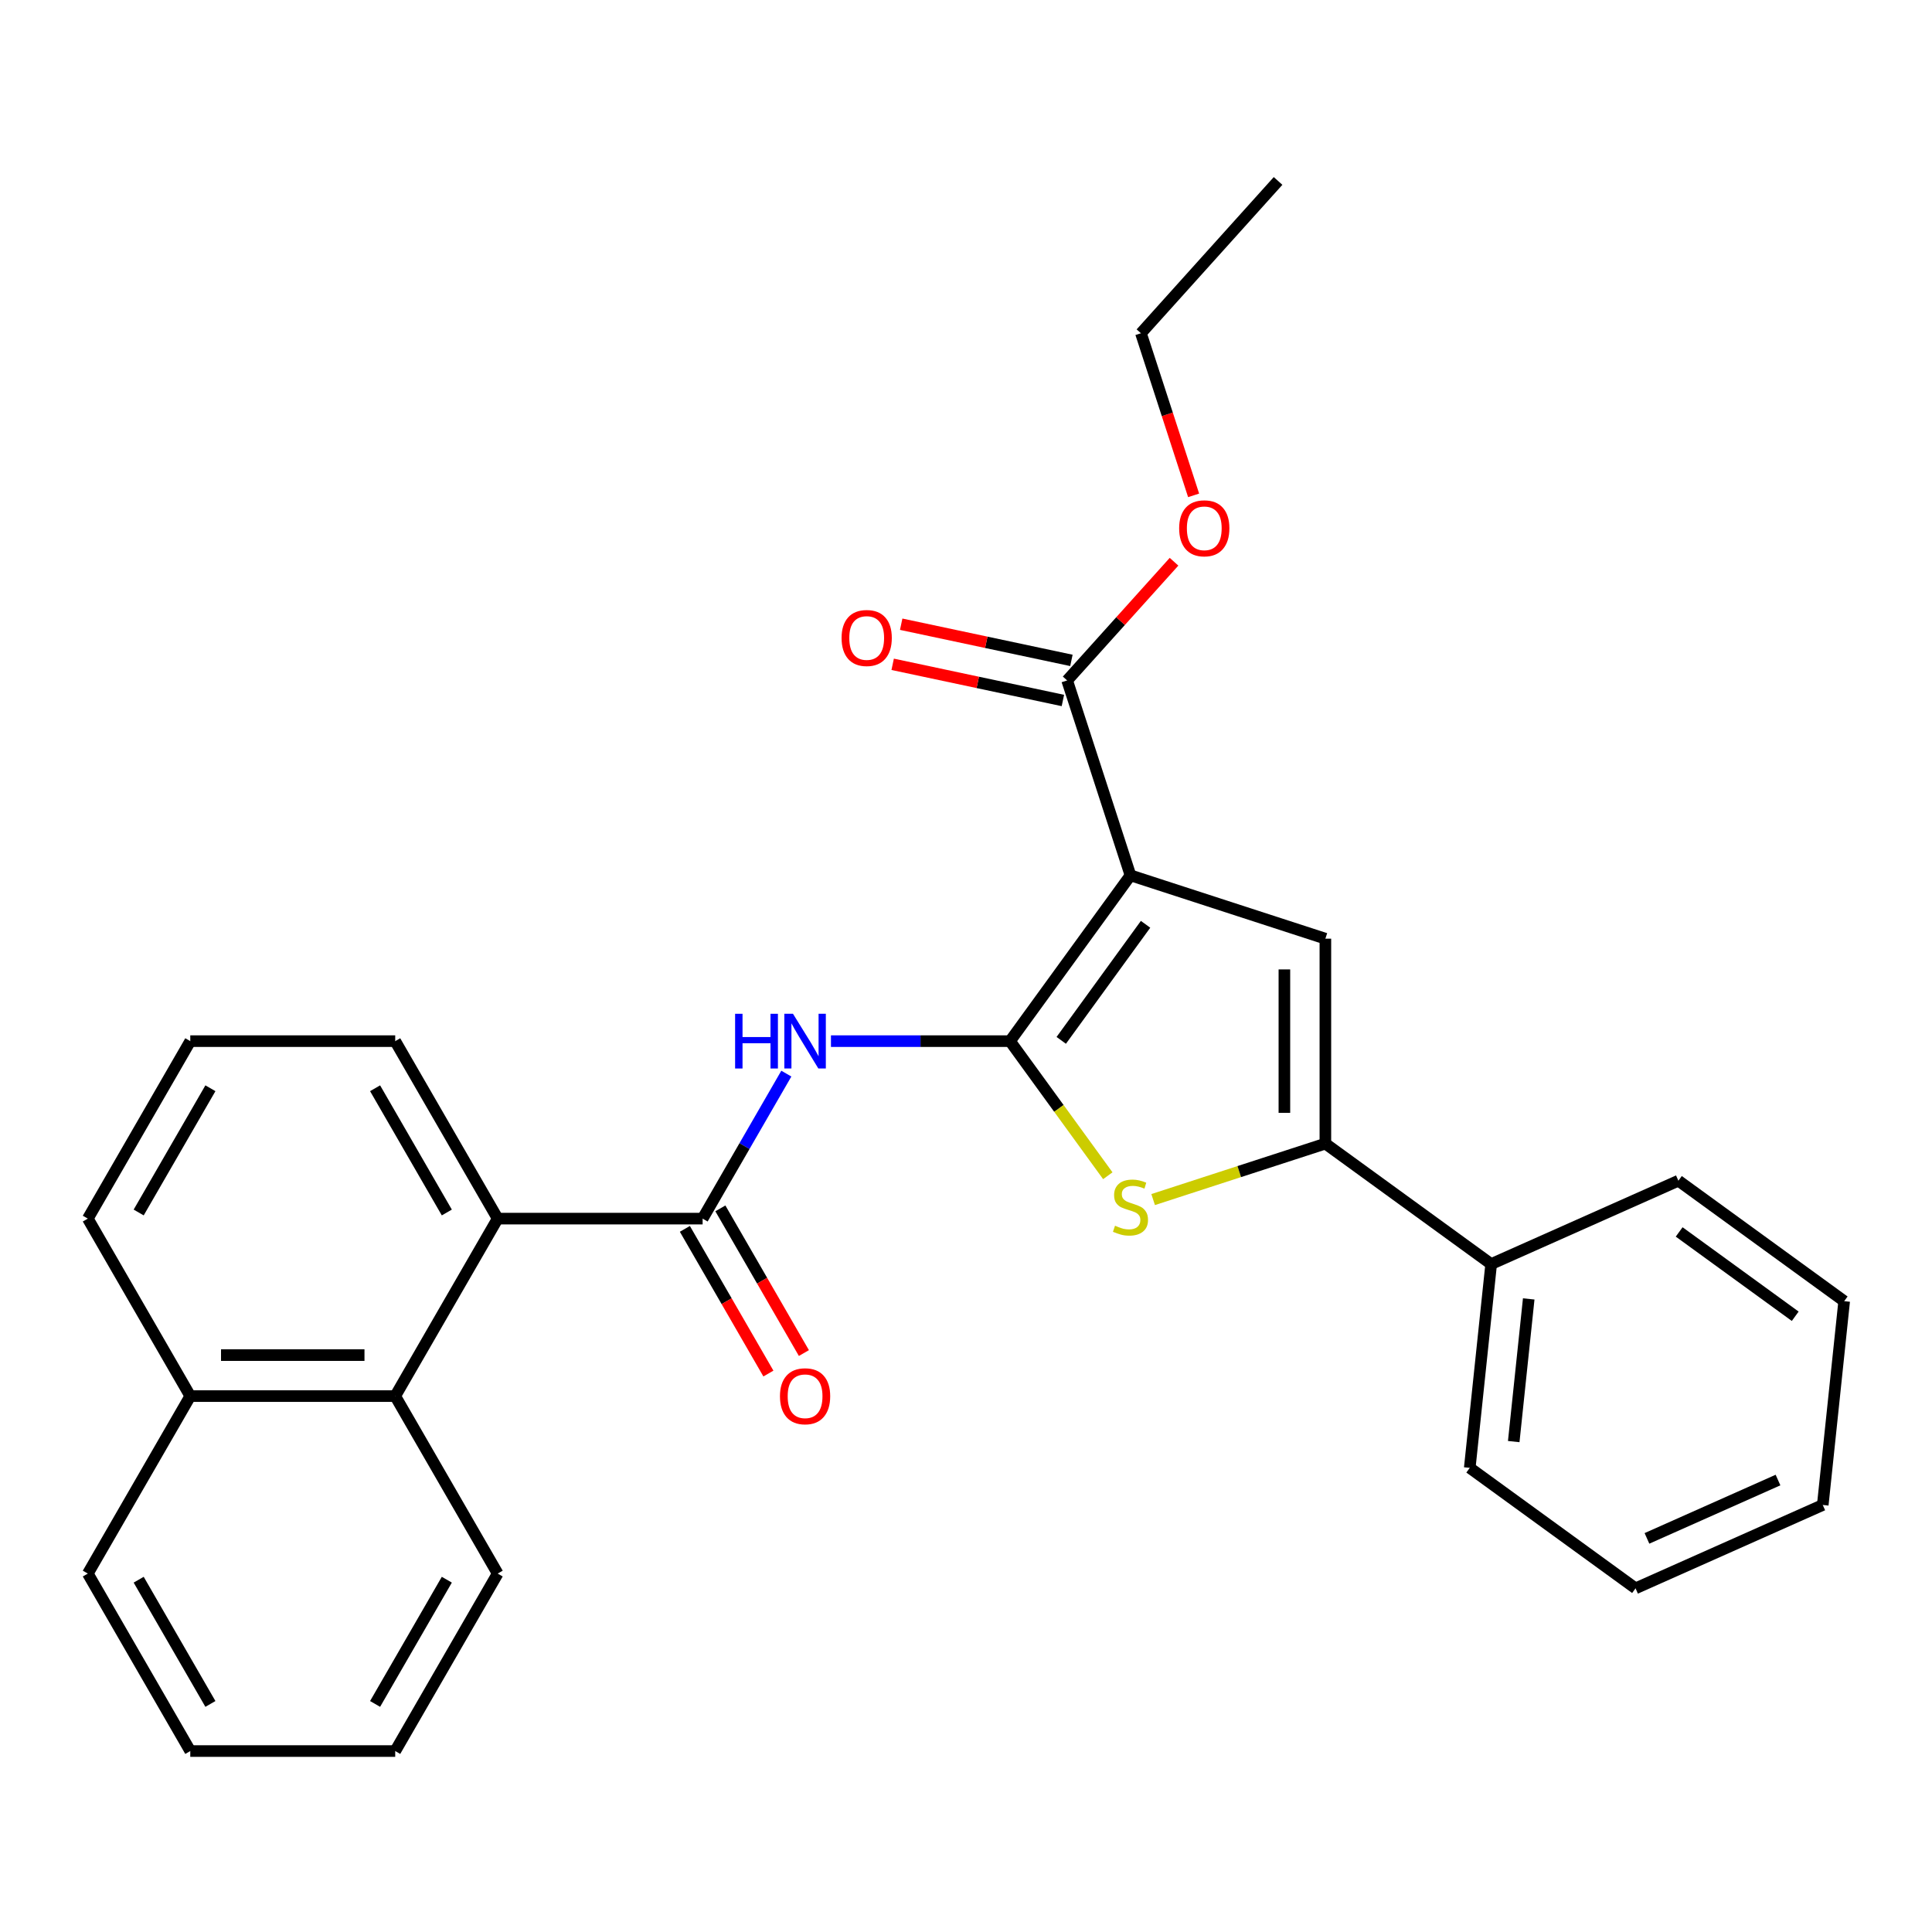 <?xml version='1.0' encoding='iso-8859-1'?>
<svg version='1.1' baseProfile='full'
              xmlns='http://www.w3.org/2000/svg'
                      xmlns:rdkit='http://www.rdkit.org/xml'
                      xmlns:xlink='http://www.w3.org/1999/xlink'
                  xml:space='preserve'
width='1000px' height='1000px' viewBox='0 0 1000 1000'>
<!-- END OF HEADER -->
<rect style='opacity:1.0;fill:#FFFFFF;stroke:none' width='1000' height='1000' x='0' y='0'> </rect>
<path class='bond-0' d='M 522.783,538.893 L 585.132,453.078' style='fill:none;fill-rule:evenodd;stroke:#000000;stroke-width:6px;stroke-linecap:butt;stroke-linejoin:miter;stroke-opacity:1' />
<path class='bond-0' d='M 549.299,538.49 L 592.942,478.42' style='fill:none;fill-rule:evenodd;stroke:#000000;stroke-width:6px;stroke-linecap:butt;stroke-linejoin:miter;stroke-opacity:1' />
<path class='bond-1' d='M 522.783,538.893 L 548.092,573.726' style='fill:none;fill-rule:evenodd;stroke:#000000;stroke-width:6px;stroke-linecap:butt;stroke-linejoin:miter;stroke-opacity:1' />
<path class='bond-1' d='M 548.092,573.726 L 573.4,608.56' style='fill:none;fill-rule:evenodd;stroke:#CCCC00;stroke-width:6px;stroke-linecap:butt;stroke-linejoin:miter;stroke-opacity:1' />
<path class='bond-3' d='M 522.783,538.893 L 476.443,538.893' style='fill:none;fill-rule:evenodd;stroke:#000000;stroke-width:6px;stroke-linecap:butt;stroke-linejoin:miter;stroke-opacity:1' />
<path class='bond-3' d='M 476.443,538.893 L 430.102,538.893' style='fill:none;fill-rule:evenodd;stroke:#0000FF;stroke-width:6px;stroke-linecap:butt;stroke-linejoin:miter;stroke-opacity:1' />
<path class='bond-2' d='M 585.132,453.078 L 686.013,485.856' style='fill:none;fill-rule:evenodd;stroke:#000000;stroke-width:6px;stroke-linecap:butt;stroke-linejoin:miter;stroke-opacity:1' />
<path class='bond-6' d='M 585.132,453.078 L 552.353,352.196' style='fill:none;fill-rule:evenodd;stroke:#000000;stroke-width:6px;stroke-linecap:butt;stroke-linejoin:miter;stroke-opacity:1' />
<path class='bond-4' d='M 596.863,620.896 L 641.438,606.412' style='fill:none;fill-rule:evenodd;stroke:#CCCC00;stroke-width:6px;stroke-linecap:butt;stroke-linejoin:miter;stroke-opacity:1' />
<path class='bond-4' d='M 641.438,606.412 L 686.013,591.929' style='fill:none;fill-rule:evenodd;stroke:#000000;stroke-width:6px;stroke-linecap:butt;stroke-linejoin:miter;stroke-opacity:1' />
<path class='bond-28' d='M 686.013,485.856 L 686.013,591.929' style='fill:none;fill-rule:evenodd;stroke:#000000;stroke-width:6px;stroke-linecap:butt;stroke-linejoin:miter;stroke-opacity:1' />
<path class='bond-28' d='M 664.798,501.767 L 664.798,576.018' style='fill:none;fill-rule:evenodd;stroke:#000000;stroke-width:6px;stroke-linecap:butt;stroke-linejoin:miter;stroke-opacity:1' />
<path class='bond-5' d='M 407.004,555.704 L 385.339,593.23' style='fill:none;fill-rule:evenodd;stroke:#0000FF;stroke-width:6px;stroke-linecap:butt;stroke-linejoin:miter;stroke-opacity:1' />
<path class='bond-5' d='M 385.339,593.23 L 363.674,630.755' style='fill:none;fill-rule:evenodd;stroke:#000000;stroke-width:6px;stroke-linecap:butt;stroke-linejoin:miter;stroke-opacity:1' />
<path class='bond-10' d='M 686.013,591.929 L 771.828,654.277' style='fill:none;fill-rule:evenodd;stroke:#000000;stroke-width:6px;stroke-linecap:butt;stroke-linejoin:miter;stroke-opacity:1' />
<path class='bond-7' d='M 363.674,630.755 L 257.601,630.755' style='fill:none;fill-rule:evenodd;stroke:#000000;stroke-width:6px;stroke-linecap:butt;stroke-linejoin:miter;stroke-opacity:1' />
<path class='bond-9' d='M 354.488,636.058 L 376.106,673.503' style='fill:none;fill-rule:evenodd;stroke:#000000;stroke-width:6px;stroke-linecap:butt;stroke-linejoin:miter;stroke-opacity:1' />
<path class='bond-9' d='M 376.106,673.503 L 397.725,710.948' style='fill:none;fill-rule:evenodd;stroke:#FF0000;stroke-width:6px;stroke-linecap:butt;stroke-linejoin:miter;stroke-opacity:1' />
<path class='bond-9' d='M 372.86,625.451 L 394.479,662.896' style='fill:none;fill-rule:evenodd;stroke:#000000;stroke-width:6px;stroke-linecap:butt;stroke-linejoin:miter;stroke-opacity:1' />
<path class='bond-9' d='M 394.479,662.896 L 416.098,700.341' style='fill:none;fill-rule:evenodd;stroke:#FF0000;stroke-width:6px;stroke-linecap:butt;stroke-linejoin:miter;stroke-opacity:1' />
<path class='bond-11' d='M 554.559,341.821 L 510.507,332.457' style='fill:none;fill-rule:evenodd;stroke:#000000;stroke-width:6px;stroke-linecap:butt;stroke-linejoin:miter;stroke-opacity:1' />
<path class='bond-11' d='M 510.507,332.457 L 466.455,323.094' style='fill:none;fill-rule:evenodd;stroke:#FF0000;stroke-width:6px;stroke-linecap:butt;stroke-linejoin:miter;stroke-opacity:1' />
<path class='bond-11' d='M 550.148,362.572 L 506.096,353.208' style='fill:none;fill-rule:evenodd;stroke:#000000;stroke-width:6px;stroke-linecap:butt;stroke-linejoin:miter;stroke-opacity:1' />
<path class='bond-11' d='M 506.096,353.208 L 462.044,343.845' style='fill:none;fill-rule:evenodd;stroke:#FF0000;stroke-width:6px;stroke-linecap:butt;stroke-linejoin:miter;stroke-opacity:1' />
<path class='bond-13' d='M 552.353,352.196 L 580.016,321.474' style='fill:none;fill-rule:evenodd;stroke:#000000;stroke-width:6px;stroke-linecap:butt;stroke-linejoin:miter;stroke-opacity:1' />
<path class='bond-13' d='M 580.016,321.474 L 607.678,290.752' style='fill:none;fill-rule:evenodd;stroke:#FF0000;stroke-width:6px;stroke-linecap:butt;stroke-linejoin:miter;stroke-opacity:1' />
<path class='bond-8' d='M 257.601,630.755 L 204.564,722.617' style='fill:none;fill-rule:evenodd;stroke:#000000;stroke-width:6px;stroke-linecap:butt;stroke-linejoin:miter;stroke-opacity:1' />
<path class='bond-14' d='M 257.601,630.755 L 204.564,538.893' style='fill:none;fill-rule:evenodd;stroke:#000000;stroke-width:6px;stroke-linecap:butt;stroke-linejoin:miter;stroke-opacity:1' />
<path class='bond-14' d='M 231.273,627.583 L 194.147,563.279' style='fill:none;fill-rule:evenodd;stroke:#000000;stroke-width:6px;stroke-linecap:butt;stroke-linejoin:miter;stroke-opacity:1' />
<path class='bond-12' d='M 204.564,722.617 L 98.491,722.617' style='fill:none;fill-rule:evenodd;stroke:#000000;stroke-width:6px;stroke-linecap:butt;stroke-linejoin:miter;stroke-opacity:1' />
<path class='bond-12' d='M 188.653,701.402 L 114.402,701.402' style='fill:none;fill-rule:evenodd;stroke:#000000;stroke-width:6px;stroke-linecap:butt;stroke-linejoin:miter;stroke-opacity:1' />
<path class='bond-15' d='M 204.564,722.617 L 257.601,814.479' style='fill:none;fill-rule:evenodd;stroke:#000000;stroke-width:6px;stroke-linecap:butt;stroke-linejoin:miter;stroke-opacity:1' />
<path class='bond-18' d='M 771.828,654.277 L 760.74,759.769' style='fill:none;fill-rule:evenodd;stroke:#000000;stroke-width:6px;stroke-linecap:butt;stroke-linejoin:miter;stroke-opacity:1' />
<path class='bond-18' d='M 791.263,672.319 L 783.502,746.163' style='fill:none;fill-rule:evenodd;stroke:#000000;stroke-width:6px;stroke-linecap:butt;stroke-linejoin:miter;stroke-opacity:1' />
<path class='bond-19' d='M 771.828,654.277 L 868.731,611.134' style='fill:none;fill-rule:evenodd;stroke:#000000;stroke-width:6px;stroke-linecap:butt;stroke-linejoin:miter;stroke-opacity:1' />
<path class='bond-20' d='M 98.491,722.617 L 45.455,814.479' style='fill:none;fill-rule:evenodd;stroke:#000000;stroke-width:6px;stroke-linecap:butt;stroke-linejoin:miter;stroke-opacity:1' />
<path class='bond-29' d='M 98.491,722.617 L 45.455,630.755' style='fill:none;fill-rule:evenodd;stroke:#000000;stroke-width:6px;stroke-linecap:butt;stroke-linejoin:miter;stroke-opacity:1' />
<path class='bond-21' d='M 617.815,256.397 L 604.183,214.442' style='fill:none;fill-rule:evenodd;stroke:#FF0000;stroke-width:6px;stroke-linecap:butt;stroke-linejoin:miter;stroke-opacity:1' />
<path class='bond-21' d='M 604.183,214.442 L 590.552,172.487' style='fill:none;fill-rule:evenodd;stroke:#000000;stroke-width:6px;stroke-linecap:butt;stroke-linejoin:miter;stroke-opacity:1' />
<path class='bond-16' d='M 204.564,538.893 L 98.491,538.893' style='fill:none;fill-rule:evenodd;stroke:#000000;stroke-width:6px;stroke-linecap:butt;stroke-linejoin:miter;stroke-opacity:1' />
<path class='bond-22' d='M 257.601,814.479 L 204.564,906.341' style='fill:none;fill-rule:evenodd;stroke:#000000;stroke-width:6px;stroke-linecap:butt;stroke-linejoin:miter;stroke-opacity:1' />
<path class='bond-22' d='M 231.273,817.651 L 194.147,881.954' style='fill:none;fill-rule:evenodd;stroke:#000000;stroke-width:6px;stroke-linecap:butt;stroke-linejoin:miter;stroke-opacity:1' />
<path class='bond-17' d='M 98.491,538.893 L 45.455,630.755' style='fill:none;fill-rule:evenodd;stroke:#000000;stroke-width:6px;stroke-linecap:butt;stroke-linejoin:miter;stroke-opacity:1' />
<path class='bond-17' d='M 108.908,563.279 L 71.782,627.583' style='fill:none;fill-rule:evenodd;stroke:#000000;stroke-width:6px;stroke-linecap:butt;stroke-linejoin:miter;stroke-opacity:1' />
<path class='bond-25' d='M 760.74,759.769 L 846.555,822.118' style='fill:none;fill-rule:evenodd;stroke:#000000;stroke-width:6px;stroke-linecap:butt;stroke-linejoin:miter;stroke-opacity:1' />
<path class='bond-24' d='M 868.731,611.134 L 954.545,673.482' style='fill:none;fill-rule:evenodd;stroke:#000000;stroke-width:6px;stroke-linecap:butt;stroke-linejoin:miter;stroke-opacity:1' />
<path class='bond-24' d='M 869.133,637.649 L 929.204,681.293' style='fill:none;fill-rule:evenodd;stroke:#000000;stroke-width:6px;stroke-linecap:butt;stroke-linejoin:miter;stroke-opacity:1' />
<path class='bond-31' d='M 45.455,814.479 L 98.491,906.341' style='fill:none;fill-rule:evenodd;stroke:#000000;stroke-width:6px;stroke-linecap:butt;stroke-linejoin:miter;stroke-opacity:1' />
<path class='bond-31' d='M 71.782,817.651 L 108.908,881.954' style='fill:none;fill-rule:evenodd;stroke:#000000;stroke-width:6px;stroke-linecap:butt;stroke-linejoin:miter;stroke-opacity:1' />
<path class='bond-23' d='M 590.552,172.487 L 661.528,93.659' style='fill:none;fill-rule:evenodd;stroke:#000000;stroke-width:6px;stroke-linecap:butt;stroke-linejoin:miter;stroke-opacity:1' />
<path class='bond-26' d='M 204.564,906.341 L 98.491,906.341' style='fill:none;fill-rule:evenodd;stroke:#000000;stroke-width:6px;stroke-linecap:butt;stroke-linejoin:miter;stroke-opacity:1' />
<path class='bond-27' d='M 954.545,673.482 L 943.458,778.974' style='fill:none;fill-rule:evenodd;stroke:#000000;stroke-width:6px;stroke-linecap:butt;stroke-linejoin:miter;stroke-opacity:1' />
<path class='bond-30' d='M 846.555,822.118 L 943.458,778.974' style='fill:none;fill-rule:evenodd;stroke:#000000;stroke-width:6px;stroke-linecap:butt;stroke-linejoin:miter;stroke-opacity:1' />
<path class='bond-30' d='M 852.462,796.265 L 920.294,766.065' style='fill:none;fill-rule:evenodd;stroke:#000000;stroke-width:6px;stroke-linecap:butt;stroke-linejoin:miter;stroke-opacity:1' />
<path  class='atom-2' d='M 577.132 634.428
Q 577.452 634.548, 578.772 635.108
Q 580.092 635.668, 581.532 636.028
Q 583.012 636.348, 584.452 636.348
Q 587.132 636.348, 588.692 635.068
Q 590.252 633.748, 590.252 631.468
Q 590.252 629.908, 589.452 628.948
Q 588.692 627.988, 587.492 627.468
Q 586.292 626.948, 584.292 626.348
Q 581.772 625.588, 580.252 624.868
Q 578.772 624.148, 577.692 622.628
Q 576.652 621.108, 576.652 618.548
Q 576.652 614.988, 579.052 612.788
Q 581.492 610.588, 586.292 610.588
Q 589.572 610.588, 593.292 612.148
L 592.372 615.228
Q 588.972 613.828, 586.412 613.828
Q 583.652 613.828, 582.132 614.988
Q 580.612 616.108, 580.652 618.068
Q 580.652 619.588, 581.412 620.508
Q 582.212 621.428, 583.332 621.948
Q 584.492 622.468, 586.412 623.068
Q 588.972 623.868, 590.492 624.668
Q 592.012 625.468, 593.092 627.108
Q 594.212 628.708, 594.212 631.468
Q 594.212 635.388, 591.572 637.508
Q 588.972 639.588, 584.612 639.588
Q 582.092 639.588, 580.172 639.028
Q 578.292 638.508, 576.052 637.588
L 577.132 634.428
' fill='#CCCC00'/>
<path  class='atom-4' d='M 380.49 524.733
L 384.33 524.733
L 384.33 536.773
L 398.81 536.773
L 398.81 524.733
L 402.65 524.733
L 402.65 553.053
L 398.81 553.053
L 398.81 539.973
L 384.33 539.973
L 384.33 553.053
L 380.49 553.053
L 380.49 524.733
' fill='#0000FF'/>
<path  class='atom-4' d='M 410.45 524.733
L 419.73 539.733
Q 420.65 541.213, 422.13 543.893
Q 423.61 546.573, 423.69 546.733
L 423.69 524.733
L 427.45 524.733
L 427.45 553.053
L 423.57 553.053
L 413.61 536.653
Q 412.45 534.733, 411.21 532.533
Q 410.01 530.333, 409.65 529.653
L 409.65 553.053
L 405.97 553.053
L 405.97 524.733
L 410.45 524.733
' fill='#0000FF'/>
<path  class='atom-10' d='M 403.71 722.697
Q 403.71 715.897, 407.07 712.097
Q 410.43 708.297, 416.71 708.297
Q 422.99 708.297, 426.35 712.097
Q 429.71 715.897, 429.71 722.697
Q 429.71 729.577, 426.31 733.497
Q 422.91 737.377, 416.71 737.377
Q 410.47 737.377, 407.07 733.497
Q 403.71 729.617, 403.71 722.697
M 416.71 734.177
Q 421.03 734.177, 423.35 731.297
Q 425.71 728.377, 425.71 722.697
Q 425.71 717.137, 423.35 714.337
Q 421.03 711.497, 416.71 711.497
Q 412.39 711.497, 410.03 714.297
Q 407.71 717.097, 407.71 722.697
Q 407.71 728.417, 410.03 731.297
Q 412.39 734.177, 416.71 734.177
' fill='#FF0000'/>
<path  class='atom-12' d='M 435.598 330.222
Q 435.598 323.422, 438.958 319.622
Q 442.318 315.822, 448.598 315.822
Q 454.878 315.822, 458.238 319.622
Q 461.598 323.422, 461.598 330.222
Q 461.598 337.102, 458.198 341.022
Q 454.798 344.902, 448.598 344.902
Q 442.358 344.902, 438.958 341.022
Q 435.598 337.142, 435.598 330.222
M 448.598 341.702
Q 452.918 341.702, 455.238 338.822
Q 457.598 335.902, 457.598 330.222
Q 457.598 324.662, 455.238 321.862
Q 452.918 319.022, 448.598 319.022
Q 444.278 319.022, 441.918 321.822
Q 439.598 324.622, 439.598 330.222
Q 439.598 335.942, 441.918 338.822
Q 444.278 341.702, 448.598 341.702
' fill='#FF0000'/>
<path  class='atom-14' d='M 610.33 273.449
Q 610.33 266.649, 613.69 262.849
Q 617.05 259.049, 623.33 259.049
Q 629.61 259.049, 632.97 262.849
Q 636.33 266.649, 636.33 273.449
Q 636.33 280.329, 632.93 284.249
Q 629.53 288.129, 623.33 288.129
Q 617.09 288.129, 613.69 284.249
Q 610.33 280.369, 610.33 273.449
M 623.33 284.929
Q 627.65 284.929, 629.97 282.049
Q 632.33 279.129, 632.33 273.449
Q 632.33 267.889, 629.97 265.089
Q 627.65 262.249, 623.33 262.249
Q 619.01 262.249, 616.65 265.049
Q 614.33 267.849, 614.33 273.449
Q 614.33 279.169, 616.65 282.049
Q 619.01 284.929, 623.33 284.929
' fill='#FF0000'/>
</svg>
